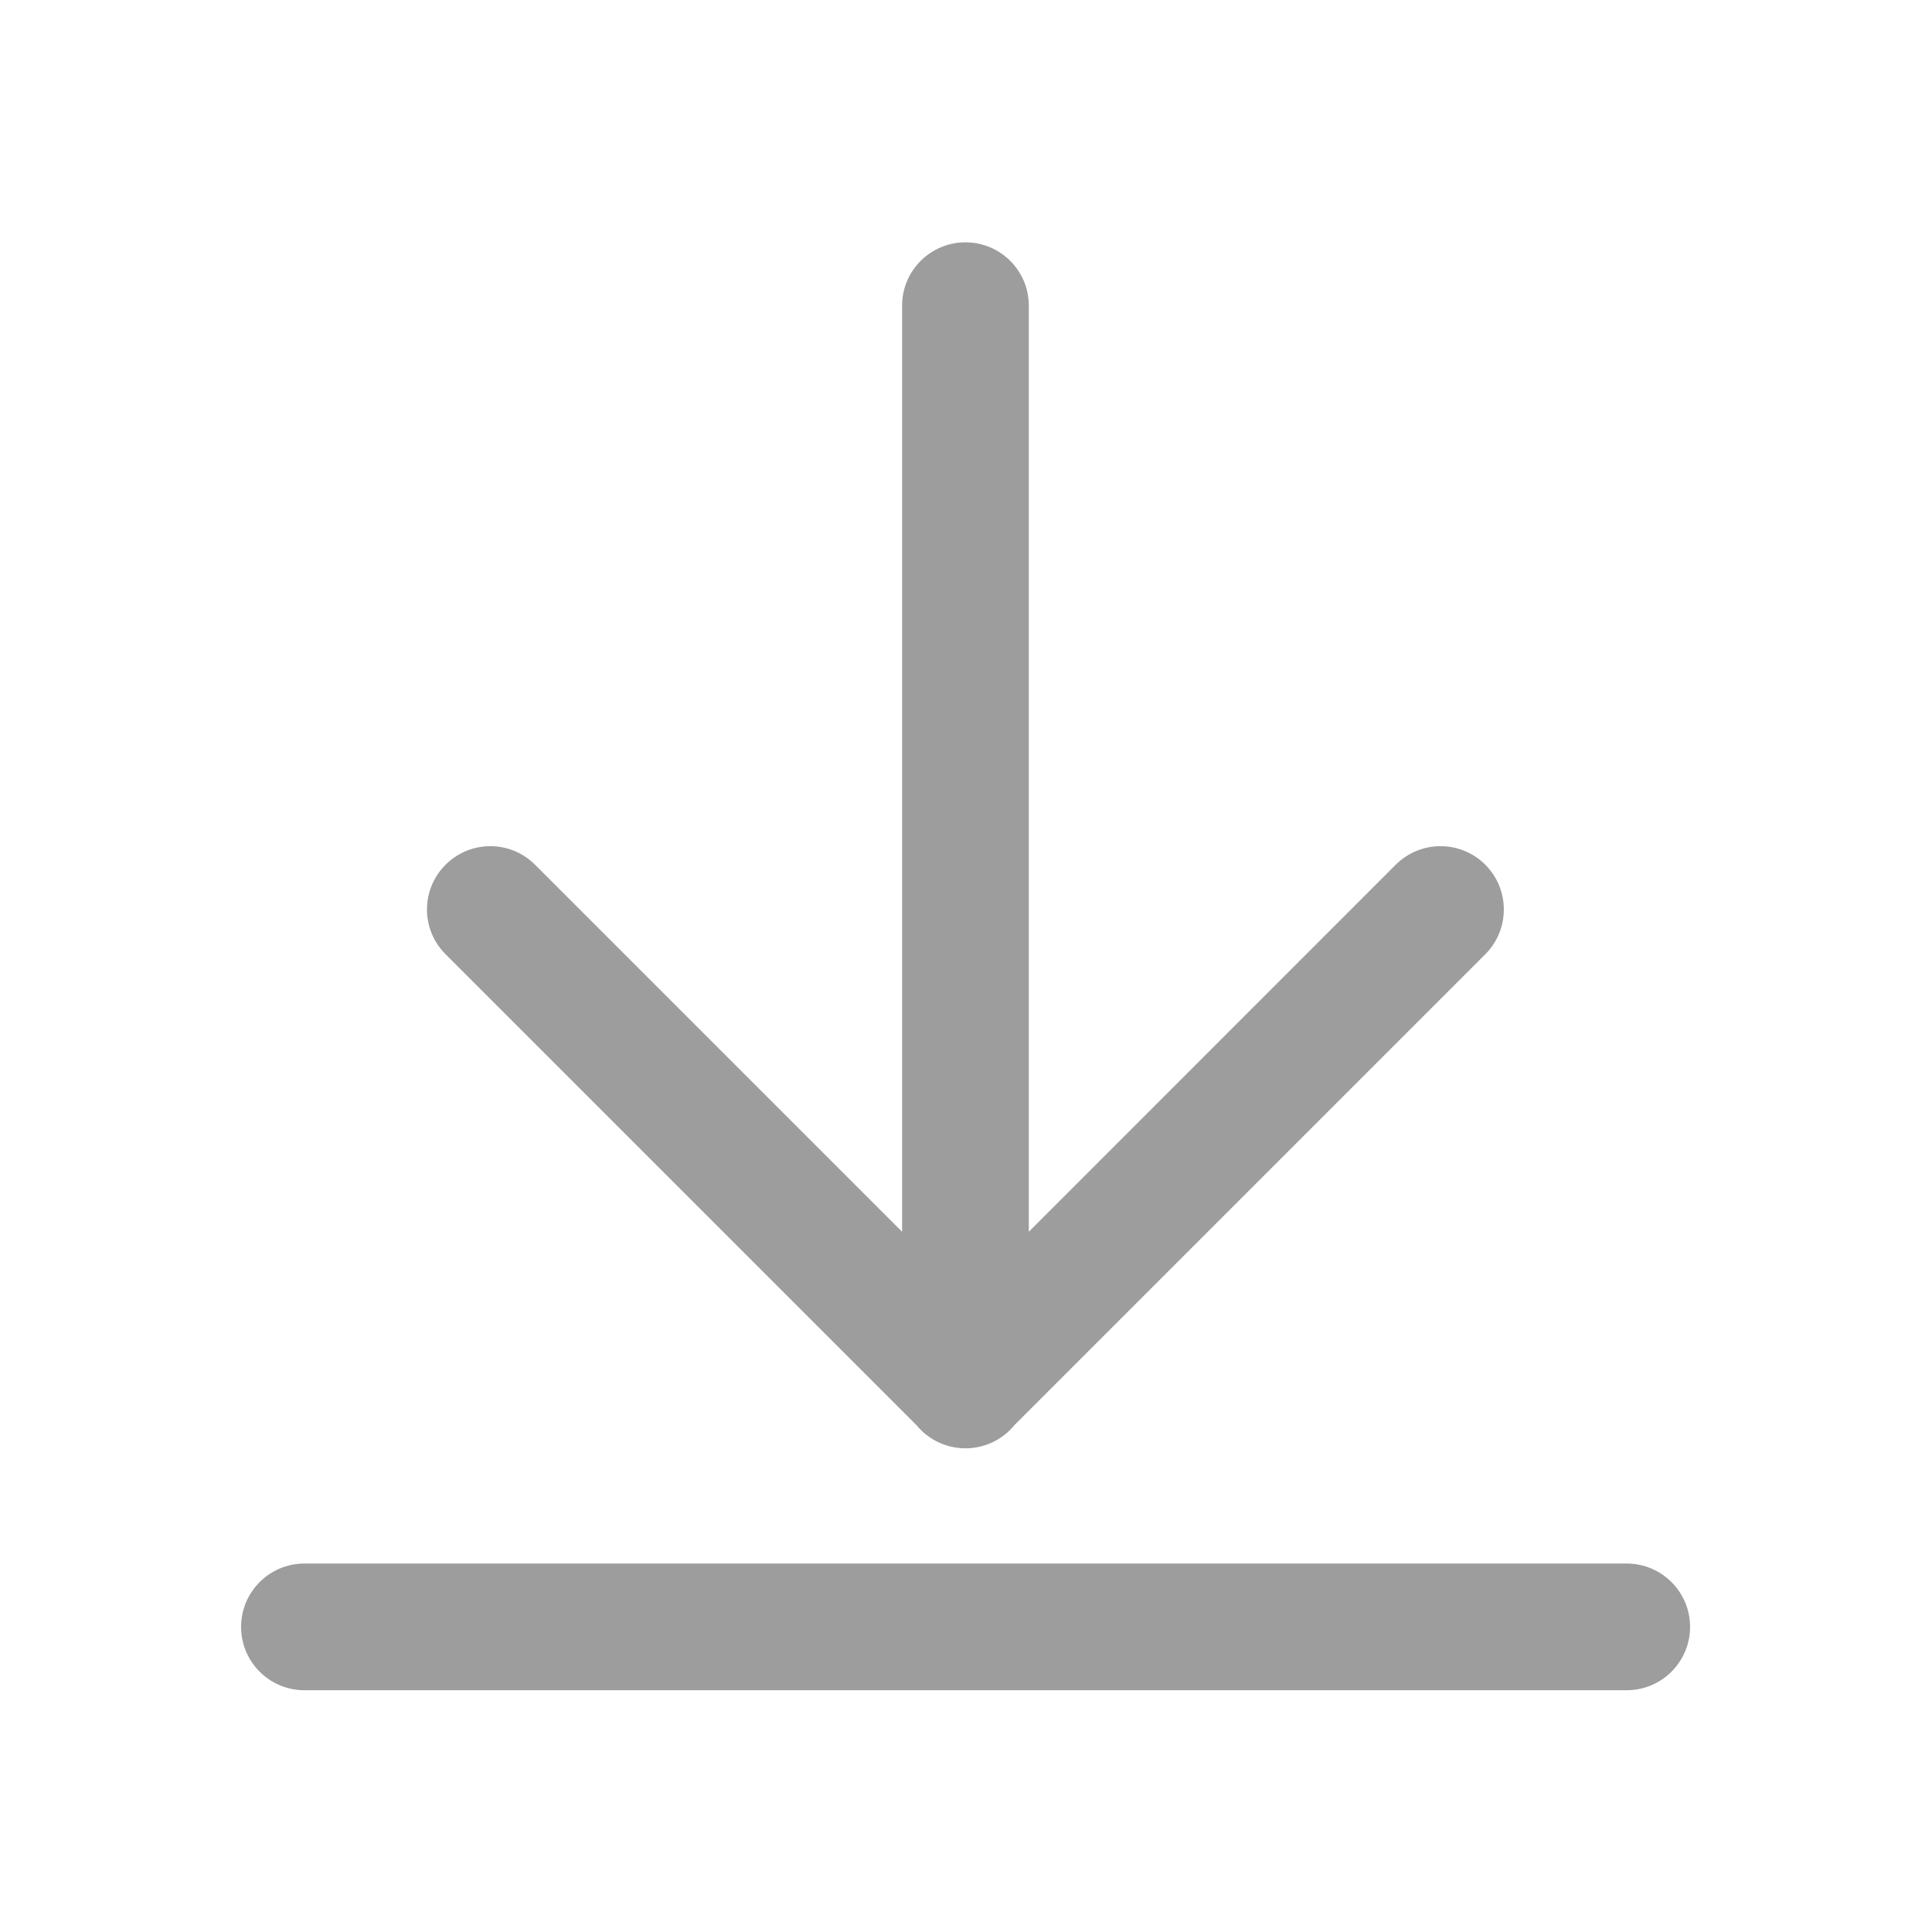 <svg width="14" height="14" viewBox="0 0 14 14" fill="none" xmlns="http://www.w3.org/2000/svg">
<g id="Frame">
<path id="Vector" d="M12.247 11.789C12.247 12.042 12.041 12.248 11.788 12.248H2.206C1.952 12.248 1.747 12.042 1.747 11.789C1.747 11.536 1.952 11.33 2.206 11.33H11.788C12.041 11.33 12.247 11.536 12.247 11.789ZM6.996 10.495C6.743 10.495 6.537 10.29 6.537 10.037V2.214C6.537 1.961 6.743 1.756 6.996 1.756C7.249 1.756 7.455 1.961 7.455 2.214V10.037C7.455 10.29 7.249 10.495 6.996 10.495ZM7.32 10.358C7.141 10.537 6.851 10.537 6.672 10.358L3.229 6.915C3.049 6.736 3.049 6.445 3.229 6.266C3.408 6.087 3.698 6.087 3.877 6.266L7.32 9.709C7.499 9.888 7.499 10.179 7.32 10.358ZM6.672 10.358C6.492 10.179 6.492 9.888 6.672 9.709L10.114 6.266C10.294 6.087 10.584 6.087 10.763 6.266C10.942 6.445 10.942 6.736 10.763 6.915L7.32 10.358C7.141 10.537 6.851 10.537 6.672 10.358Z" fill="#9D9D9D"/>
</g>
</svg>
